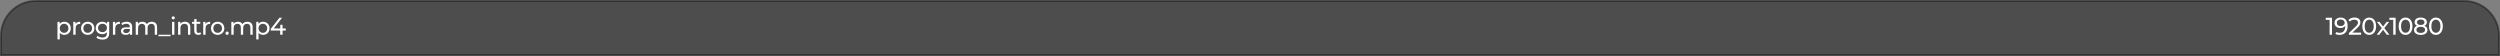 <?xml version="1.0" encoding="UTF-8"?> <svg xmlns="http://www.w3.org/2000/svg" width="1116" height="25" viewBox="0 0 1116 25" fill="none"><rect x="0" y="0" width="1116" height="25" fill="#808080" stroke="none"/><path opacity="0.4" d="M16 0.417H1100C1108.61 0.417 1115.58 7.394 1115.58 16V24.583H0.417V16C0.417 7.394 7.394 0.417 16 0.417Z" fill="black" stroke="black" stroke-width="0.833"></path><path d="M28.697 9.704C29.253 9.704 29.751 9.827 30.192 10.072C30.632 10.318 30.975 10.661 31.221 11.101C31.473 11.542 31.6 12.051 31.6 12.629C31.6 13.207 31.473 13.72 31.221 14.167C30.975 14.608 30.632 14.951 30.192 15.197C29.751 15.442 29.253 15.565 28.697 15.565C28.285 15.565 27.906 15.485 27.559 15.326C27.22 15.168 26.931 14.937 26.692 14.633V17.602H25.652V9.758H26.649V10.668C26.88 10.35 27.173 10.112 27.526 9.953C27.88 9.787 28.27 9.704 28.697 9.704ZM28.61 14.655C28.978 14.655 29.307 14.572 29.596 14.406C29.892 14.232 30.123 13.994 30.289 13.691C30.462 13.38 30.549 13.026 30.549 12.629C30.549 12.232 30.462 11.882 30.289 11.578C30.123 11.268 29.892 11.029 29.596 10.863C29.307 10.697 28.978 10.614 28.61 10.614C28.249 10.614 27.92 10.701 27.624 10.874C27.335 11.04 27.104 11.275 26.931 11.578C26.765 11.882 26.681 12.232 26.681 12.629C26.681 13.026 26.765 13.38 26.931 13.691C27.097 13.994 27.328 14.232 27.624 14.406C27.92 14.572 28.249 14.655 28.61 14.655ZM33.708 10.722C33.889 10.39 34.156 10.137 34.51 9.964C34.864 9.791 35.294 9.704 35.799 9.704V10.711C35.742 10.704 35.662 10.701 35.561 10.701C34.998 10.701 34.553 10.87 34.228 11.21C33.911 11.542 33.752 12.019 33.752 12.64V15.5H32.712V9.758H33.708V10.722ZM39.162 15.565C38.592 15.565 38.079 15.438 37.624 15.186C37.169 14.933 36.812 14.586 36.551 14.146C36.299 13.698 36.172 13.192 36.172 12.629C36.172 12.066 36.299 11.564 36.551 11.123C36.812 10.675 37.169 10.329 37.624 10.083C38.079 9.83 38.592 9.704 39.162 9.704C39.733 9.704 40.242 9.83 40.69 10.083C41.145 10.329 41.499 10.675 41.752 11.123C42.011 11.564 42.142 12.066 42.142 12.629C42.142 13.192 42.011 13.698 41.752 14.146C41.499 14.586 41.145 14.933 40.69 15.186C40.242 15.438 39.733 15.565 39.162 15.565ZM39.162 14.655C39.531 14.655 39.859 14.572 40.148 14.406C40.444 14.232 40.675 13.994 40.842 13.691C41.008 13.38 41.091 13.026 41.091 12.629C41.091 12.232 41.008 11.882 40.842 11.578C40.675 11.268 40.444 11.029 40.148 10.863C39.859 10.697 39.531 10.614 39.162 10.614C38.794 10.614 38.462 10.697 38.166 10.863C37.877 11.029 37.646 11.268 37.472 11.578C37.306 11.882 37.223 12.232 37.223 12.629C37.223 13.026 37.306 13.38 37.472 13.691C37.646 13.994 37.877 14.232 38.166 14.406C38.462 14.572 38.794 14.655 39.162 14.655ZM48.747 9.758V14.72C48.747 15.724 48.498 16.464 48 16.941C47.502 17.425 46.758 17.666 45.768 17.666C45.227 17.666 44.71 17.591 44.219 17.439C43.728 17.295 43.331 17.085 43.027 16.811L43.526 16.009C43.793 16.24 44.121 16.421 44.511 16.551C44.909 16.688 45.317 16.756 45.736 16.756C46.407 16.756 46.902 16.598 47.22 16.28C47.545 15.962 47.707 15.478 47.707 14.828V14.373C47.462 14.669 47.158 14.893 46.797 15.045C46.443 15.189 46.057 15.261 45.638 15.261C45.089 15.261 44.591 15.146 44.143 14.915C43.703 14.677 43.356 14.348 43.103 13.929C42.85 13.503 42.724 13.019 42.724 12.477C42.724 11.936 42.85 11.455 43.103 11.037C43.356 10.61 43.703 10.282 44.143 10.051C44.591 9.82 45.089 9.704 45.638 9.704C46.072 9.704 46.472 9.783 46.841 9.942C47.216 10.101 47.523 10.336 47.761 10.646V9.758H48.747ZM45.757 14.351C46.133 14.351 46.469 14.272 46.765 14.113C47.068 13.954 47.303 13.734 47.469 13.452C47.642 13.164 47.729 12.838 47.729 12.477C47.729 11.921 47.545 11.473 47.176 11.134C46.808 10.787 46.335 10.614 45.757 10.614C45.172 10.614 44.696 10.787 44.327 11.134C43.959 11.473 43.775 11.921 43.775 12.477C43.775 12.838 43.858 13.164 44.024 13.452C44.197 13.734 44.432 13.954 44.728 14.113C45.032 14.272 45.374 14.351 45.757 14.351ZM51.406 10.722C51.587 10.39 51.854 10.137 52.208 9.964C52.562 9.791 52.991 9.704 53.497 9.704V10.711C53.439 10.704 53.36 10.701 53.259 10.701C52.695 10.701 52.251 10.87 51.926 11.21C51.608 11.542 51.45 12.019 51.45 12.64V15.5H50.41V9.758H51.406V10.722ZM56.534 9.704C57.328 9.704 57.935 9.899 58.354 10.289C58.78 10.679 58.993 11.26 58.993 12.033V15.5H58.007V14.742C57.834 15.009 57.585 15.215 57.26 15.359C56.942 15.496 56.563 15.565 56.122 15.565C55.48 15.565 54.963 15.41 54.573 15.099C54.19 14.789 53.999 14.38 53.999 13.875C53.999 13.369 54.183 12.965 54.551 12.662C54.92 12.351 55.505 12.196 56.306 12.196H57.953V11.99C57.953 11.542 57.823 11.199 57.563 10.961C57.303 10.722 56.92 10.603 56.415 10.603C56.075 10.603 55.743 10.661 55.418 10.777C55.093 10.885 54.819 11.033 54.595 11.221L54.161 10.441C54.458 10.202 54.812 10.022 55.223 9.899C55.635 9.769 56.072 9.704 56.534 9.704ZM56.296 14.763C56.693 14.763 57.036 14.677 57.325 14.503C57.614 14.323 57.823 14.07 57.953 13.745V12.943H56.35C55.469 12.943 55.028 13.239 55.028 13.832C55.028 14.12 55.14 14.348 55.364 14.514C55.588 14.68 55.898 14.763 56.296 14.763ZM67.775 9.704C68.498 9.704 69.068 9.913 69.487 10.332C69.913 10.751 70.126 11.372 70.126 12.196V15.5H69.086V12.315C69.086 11.759 68.956 11.34 68.696 11.058C68.443 10.777 68.079 10.636 67.602 10.636C67.075 10.636 66.656 10.802 66.345 11.134C66.035 11.459 65.879 11.928 65.879 12.542V15.5H64.84V12.315C64.84 11.759 64.71 11.34 64.45 11.058C64.197 10.777 63.832 10.636 63.355 10.636C62.828 10.636 62.409 10.802 62.099 11.134C61.788 11.459 61.633 11.928 61.633 12.542V15.5H60.593V9.758H61.59V10.614C61.799 10.318 62.073 10.094 62.413 9.942C62.752 9.783 63.139 9.704 63.572 9.704C64.02 9.704 64.417 9.794 64.764 9.975C65.11 10.155 65.377 10.419 65.565 10.766C65.782 10.434 66.082 10.174 66.465 9.986C66.855 9.798 67.291 9.704 67.775 9.704ZM70.729 15.5H76.146V16.172H70.729V15.5ZM76.806 9.758H77.846V15.5H76.806V9.758ZM77.326 8.653C77.124 8.653 76.954 8.588 76.817 8.458C76.687 8.328 76.622 8.169 76.622 7.982C76.622 7.794 76.687 7.635 76.817 7.505C76.954 7.368 77.124 7.299 77.326 7.299C77.529 7.299 77.695 7.364 77.825 7.494C77.962 7.617 78.031 7.772 78.031 7.96C78.031 8.155 77.962 8.321 77.825 8.458C77.695 8.588 77.529 8.653 77.326 8.653ZM82.573 9.704C83.302 9.704 83.88 9.917 84.306 10.343C84.74 10.762 84.956 11.38 84.956 12.196V15.5H83.916V12.315C83.916 11.759 83.783 11.34 83.516 11.058C83.248 10.777 82.865 10.636 82.367 10.636C81.804 10.636 81.36 10.802 81.035 11.134C80.71 11.459 80.547 11.928 80.547 12.542V15.5H79.507V9.758H80.504V10.625C80.713 10.329 80.995 10.101 81.349 9.942C81.71 9.783 82.118 9.704 82.573 9.704ZM89.784 15.164C89.633 15.294 89.445 15.395 89.221 15.467C88.997 15.532 88.766 15.565 88.528 15.565C87.95 15.565 87.502 15.41 87.184 15.099C86.867 14.789 86.708 14.344 86.708 13.767V10.614H85.733V9.758H86.708V8.502H87.748V9.758H89.394V10.614H87.748V13.723C87.748 14.034 87.823 14.272 87.975 14.438C88.134 14.604 88.358 14.687 88.647 14.687C88.965 14.687 89.235 14.597 89.459 14.416L89.784 15.164ZM91.713 10.722C91.894 10.39 92.161 10.137 92.515 9.964C92.869 9.791 93.299 9.704 93.804 9.704V10.711C93.746 10.704 93.667 10.701 93.566 10.701C93.002 10.701 92.558 10.87 92.233 11.21C91.915 11.542 91.757 12.019 91.757 12.64V15.5H90.717V9.758H91.713V10.722ZM97.167 15.565C96.597 15.565 96.084 15.438 95.629 15.186C95.174 14.933 94.816 14.586 94.556 14.146C94.304 13.698 94.177 13.192 94.177 12.629C94.177 12.066 94.304 11.564 94.556 11.123C94.816 10.675 95.174 10.329 95.629 10.083C96.084 9.83 96.597 9.704 97.167 9.704C97.738 9.704 98.247 9.83 98.695 10.083C99.15 10.329 99.504 10.675 99.756 11.123C100.016 11.564 100.146 12.066 100.146 12.629C100.146 13.192 100.016 13.698 99.756 14.146C99.504 14.586 99.15 14.933 98.695 15.186C98.247 15.438 97.738 15.565 97.167 15.565ZM97.167 14.655C97.536 14.655 97.864 14.572 98.153 14.406C98.449 14.232 98.68 13.994 98.846 13.691C99.013 13.38 99.096 13.026 99.096 12.629C99.096 12.232 99.013 11.882 98.846 11.578C98.68 11.268 98.449 11.029 98.153 10.863C97.864 10.697 97.536 10.614 97.167 10.614C96.799 10.614 96.467 10.697 96.171 10.863C95.882 11.029 95.651 11.268 95.477 11.578C95.311 11.882 95.228 12.232 95.228 12.629C95.228 13.026 95.311 13.38 95.477 13.691C95.651 13.994 95.882 14.232 96.171 14.406C96.467 14.572 96.799 14.655 97.167 14.655ZM101.382 15.565C101.18 15.565 101.006 15.496 100.862 15.359C100.717 15.215 100.645 15.034 100.645 14.817C100.645 14.608 100.717 14.435 100.862 14.297C101.006 14.153 101.18 14.081 101.382 14.081C101.584 14.081 101.754 14.149 101.891 14.287C102.028 14.424 102.097 14.601 102.097 14.817C102.097 15.034 102.025 15.215 101.88 15.359C101.743 15.496 101.577 15.565 101.382 15.565ZM110.445 9.704C111.167 9.704 111.737 9.913 112.156 10.332C112.582 10.751 112.795 11.372 112.795 12.196V15.5H111.755V12.315C111.755 11.759 111.625 11.34 111.365 11.058C111.113 10.777 110.748 10.636 110.271 10.636C109.744 10.636 109.325 10.802 109.015 11.134C108.704 11.459 108.549 11.928 108.549 12.542V15.5H107.509V12.315C107.509 11.759 107.379 11.34 107.119 11.058C106.866 10.777 106.501 10.636 106.025 10.636C105.497 10.636 105.079 10.802 104.768 11.134C104.457 11.459 104.302 11.928 104.302 12.542V15.5H103.262V9.758H104.259V10.614C104.468 10.318 104.743 10.094 105.082 9.942C105.422 9.783 105.808 9.704 106.241 9.704C106.689 9.704 107.086 9.794 107.433 9.975C107.78 10.155 108.047 10.419 108.235 10.766C108.451 10.434 108.751 10.174 109.134 9.986C109.524 9.798 109.961 9.704 110.445 9.704ZM117.428 9.704C117.984 9.704 118.483 9.827 118.923 10.072C119.364 10.318 119.707 10.661 119.952 11.101C120.205 11.542 120.332 12.051 120.332 12.629C120.332 13.207 120.205 13.72 119.952 14.167C119.707 14.608 119.364 14.951 118.923 15.197C118.483 15.442 117.984 15.565 117.428 15.565C117.017 15.565 116.637 15.485 116.291 15.326C115.951 15.168 115.662 14.937 115.424 14.633V17.602H114.384V9.758H115.381V10.668C115.612 10.35 115.904 10.112 116.258 9.953C116.612 9.787 117.002 9.704 117.428 9.704ZM117.342 14.655C117.71 14.655 118.039 14.572 118.327 14.406C118.624 14.232 118.855 13.994 119.021 13.691C119.194 13.38 119.281 13.026 119.281 12.629C119.281 12.232 119.194 11.882 119.021 11.578C118.855 11.268 118.624 11.029 118.327 10.863C118.039 10.697 117.71 10.614 117.342 10.614C116.98 10.614 116.652 10.701 116.356 10.874C116.067 11.04 115.836 11.275 115.662 11.578C115.496 11.882 115.413 12.232 115.413 12.629C115.413 13.026 115.496 13.38 115.662 13.691C115.829 13.994 116.06 14.232 116.356 14.406C116.652 14.572 116.98 14.655 117.342 14.655ZM127.575 13.636H126.134V15.5H125.084V13.636H120.869V12.878L124.748 7.917H125.918L122.202 12.705H125.116V11.058H126.134V12.705H127.575V13.636Z" fill="white"></path><path d="M1041 7.917V15.5H1039.93V8.859H1038.22V7.917H1041ZM1044.8 7.83C1045.81 7.83 1046.6 8.158 1047.15 8.816C1047.7 9.473 1047.98 10.405 1047.98 11.611C1047.98 12.456 1047.83 13.178 1047.53 13.777C1047.23 14.37 1046.81 14.821 1046.27 15.132C1045.73 15.435 1045.11 15.586 1044.4 15.586C1044.03 15.586 1043.68 15.55 1043.36 15.478C1043.03 15.399 1042.75 15.287 1042.51 15.142L1042.92 14.297C1043.29 14.536 1043.78 14.655 1044.38 14.655C1045.17 14.655 1045.79 14.413 1046.23 13.929C1046.67 13.438 1046.9 12.726 1046.9 11.795V11.524C1046.68 11.849 1046.38 12.098 1046 12.271C1045.62 12.438 1045.19 12.521 1044.71 12.521C1044.21 12.521 1043.76 12.427 1043.37 12.239C1042.98 12.051 1042.67 11.784 1042.45 11.437C1042.23 11.084 1042.12 10.679 1042.12 10.224C1042.12 9.747 1042.24 9.328 1042.47 8.967C1042.71 8.606 1043.03 8.328 1043.43 8.133C1043.84 7.931 1044.29 7.83 1044.8 7.83ZM1044.89 11.643C1045.23 11.643 1045.54 11.578 1045.8 11.448C1046.07 11.318 1046.28 11.141 1046.42 10.917C1046.57 10.694 1046.65 10.444 1046.65 10.17C1046.65 9.903 1046.58 9.661 1046.43 9.444C1046.29 9.22 1046.09 9.043 1045.81 8.913C1045.55 8.776 1045.22 8.707 1044.84 8.707C1044.34 8.707 1043.94 8.841 1043.63 9.108C1043.32 9.375 1043.17 9.733 1043.17 10.181C1043.17 10.629 1043.33 10.986 1043.64 11.253C1043.95 11.513 1044.37 11.643 1044.89 11.643ZM1054 14.557V15.5H1048.55V14.763L1051.63 11.784C1052.01 11.423 1052.26 11.112 1052.39 10.852C1052.52 10.585 1052.59 10.318 1052.59 10.051C1052.59 9.653 1052.45 9.347 1052.17 9.13C1051.89 8.906 1051.49 8.794 1050.97 8.794C1050.14 8.794 1049.49 9.068 1049.03 9.617L1048.3 8.978C1048.59 8.617 1048.98 8.335 1049.46 8.133C1049.94 7.931 1050.48 7.83 1051.07 7.83C1051.87 7.83 1052.5 8.021 1052.97 8.404C1053.44 8.78 1053.67 9.292 1053.67 9.942C1053.67 10.347 1053.58 10.73 1053.41 11.091C1053.24 11.452 1052.91 11.864 1052.43 12.326L1050.11 14.557H1054ZM1057.63 15.586C1057.03 15.586 1056.49 15.435 1056.03 15.132C1055.56 14.821 1055.2 14.373 1054.93 13.788C1054.66 13.203 1054.53 12.51 1054.53 11.708C1054.53 10.906 1054.66 10.213 1054.93 9.628C1055.2 9.043 1055.56 8.599 1056.03 8.296C1056.49 7.985 1057.03 7.83 1057.63 7.83C1058.22 7.83 1058.75 7.985 1059.21 8.296C1059.68 8.599 1060.05 9.043 1060.32 9.628C1060.58 10.213 1060.72 10.906 1060.72 11.708C1060.72 12.51 1060.58 13.203 1060.32 13.788C1060.05 14.373 1059.68 14.821 1059.21 15.132C1058.75 15.435 1058.22 15.586 1057.63 15.586ZM1057.63 14.622C1058.24 14.622 1058.72 14.373 1059.08 13.875C1059.45 13.377 1059.63 12.654 1059.63 11.708C1059.63 10.762 1059.45 10.04 1059.08 9.542C1058.72 9.043 1058.24 8.794 1057.63 8.794C1057.01 8.794 1056.52 9.043 1056.16 9.542C1055.79 10.04 1055.61 10.762 1055.61 11.708C1055.61 12.654 1055.79 13.377 1056.16 13.875C1056.52 14.373 1057.01 14.622 1057.63 14.622ZM1065.45 15.5L1063.8 13.301L1062.12 15.5H1060.96L1063.22 12.564L1061.07 9.758H1062.22L1063.81 11.827L1065.38 9.758H1066.51L1064.35 12.564L1066.63 15.5H1065.45ZM1069.41 7.917V15.5H1068.34V8.859H1066.63V7.917H1069.41ZM1073.84 15.586C1073.25 15.586 1072.71 15.435 1072.24 15.132C1071.78 14.821 1071.41 14.373 1071.15 13.788C1070.88 13.203 1070.75 12.51 1070.75 11.708C1070.75 10.906 1070.88 10.213 1071.15 9.628C1071.41 9.043 1071.78 8.599 1072.24 8.296C1072.71 7.985 1073.25 7.83 1073.84 7.83C1074.44 7.83 1074.96 7.985 1075.43 8.296C1075.9 8.599 1076.26 9.043 1076.53 9.628C1076.8 10.213 1076.93 10.906 1076.93 11.708C1076.93 12.51 1076.8 13.203 1076.53 13.788C1076.26 14.373 1075.9 14.821 1075.43 15.132C1074.96 15.435 1074.44 15.586 1073.84 15.586ZM1073.84 14.622C1074.45 14.622 1074.94 14.373 1075.3 13.875C1075.66 13.377 1075.85 12.654 1075.85 11.708C1075.85 10.762 1075.66 10.04 1075.3 9.542C1074.94 9.043 1074.45 8.794 1073.84 8.794C1073.23 8.794 1072.74 9.043 1072.37 9.542C1072.01 10.04 1071.83 10.762 1071.83 11.708C1071.83 12.654 1072.01 13.377 1072.37 13.875C1072.74 14.373 1073.23 14.622 1073.84 14.622ZM1082.28 11.524C1082.72 11.69 1083.05 11.928 1083.28 12.239C1083.51 12.55 1083.63 12.921 1083.63 13.355C1083.63 13.81 1083.5 14.207 1083.26 14.546C1083.01 14.879 1082.66 15.135 1082.21 15.316C1081.75 15.496 1081.22 15.586 1080.6 15.586C1080 15.586 1079.47 15.496 1079.01 15.316C1078.56 15.135 1078.22 14.879 1077.97 14.546C1077.73 14.207 1077.6 13.81 1077.6 13.355C1077.6 12.921 1077.72 12.55 1077.94 12.239C1078.17 11.928 1078.5 11.69 1078.94 11.524C1078.59 11.358 1078.33 11.138 1078.15 10.863C1077.97 10.589 1077.87 10.264 1077.87 9.888C1077.87 9.469 1077.99 9.105 1078.21 8.794C1078.44 8.483 1078.76 8.245 1079.17 8.079C1079.59 7.913 1080.06 7.83 1080.6 7.83C1081.15 7.83 1081.63 7.913 1082.05 8.079C1082.46 8.245 1082.79 8.483 1083.01 8.794C1083.24 9.105 1083.36 9.469 1083.36 9.888C1083.36 10.257 1083.26 10.582 1083.07 10.863C1082.89 11.138 1082.63 11.358 1082.28 11.524ZM1080.6 8.707C1080.09 8.707 1079.69 8.819 1079.39 9.043C1079.1 9.26 1078.95 9.556 1078.95 9.932C1078.95 10.307 1079.09 10.603 1079.38 10.82C1079.68 11.037 1080.08 11.145 1080.6 11.145C1081.13 11.145 1081.54 11.037 1081.84 10.82C1082.14 10.603 1082.29 10.307 1082.29 9.932C1082.29 9.556 1082.14 9.26 1081.83 9.043C1081.53 8.819 1081.12 8.707 1080.6 8.707ZM1080.6 14.709C1081.2 14.709 1081.68 14.586 1082.02 14.341C1082.37 14.088 1082.54 13.748 1082.54 13.322C1082.54 12.903 1082.37 12.575 1082.02 12.336C1081.68 12.091 1081.2 11.968 1080.6 11.968C1080.01 11.968 1079.54 12.091 1079.2 12.336C1078.86 12.575 1078.69 12.903 1078.69 13.322C1078.69 13.748 1078.86 14.088 1079.2 14.341C1079.54 14.586 1080.01 14.709 1080.6 14.709ZM1087.39 15.586C1086.79 15.586 1086.26 15.435 1085.79 15.132C1085.33 14.821 1084.96 14.373 1084.7 13.788C1084.43 13.203 1084.29 12.51 1084.29 11.708C1084.29 10.906 1084.43 10.213 1084.7 9.628C1084.96 9.043 1085.33 8.599 1085.79 8.296C1086.26 7.985 1086.79 7.83 1087.39 7.83C1087.98 7.83 1088.51 7.985 1088.97 8.296C1089.44 8.599 1089.81 9.043 1090.08 9.628C1090.35 10.213 1090.48 10.906 1090.48 11.708C1090.48 12.51 1090.35 13.203 1090.08 13.788C1089.81 14.373 1089.44 14.821 1088.97 15.132C1088.51 15.435 1087.98 15.586 1087.39 15.586ZM1087.39 14.622C1088 14.622 1088.48 14.373 1088.84 13.875C1089.21 13.377 1089.4 12.654 1089.4 11.708C1089.4 10.762 1089.21 10.04 1088.84 9.542C1088.48 9.043 1088 8.794 1087.39 8.794C1086.78 8.794 1086.29 9.043 1085.92 9.542C1085.56 10.04 1085.38 10.762 1085.38 11.708C1085.38 12.654 1085.56 13.377 1085.92 13.875C1086.29 14.373 1086.78 14.622 1087.39 14.622Z" fill="white"></path></svg> 